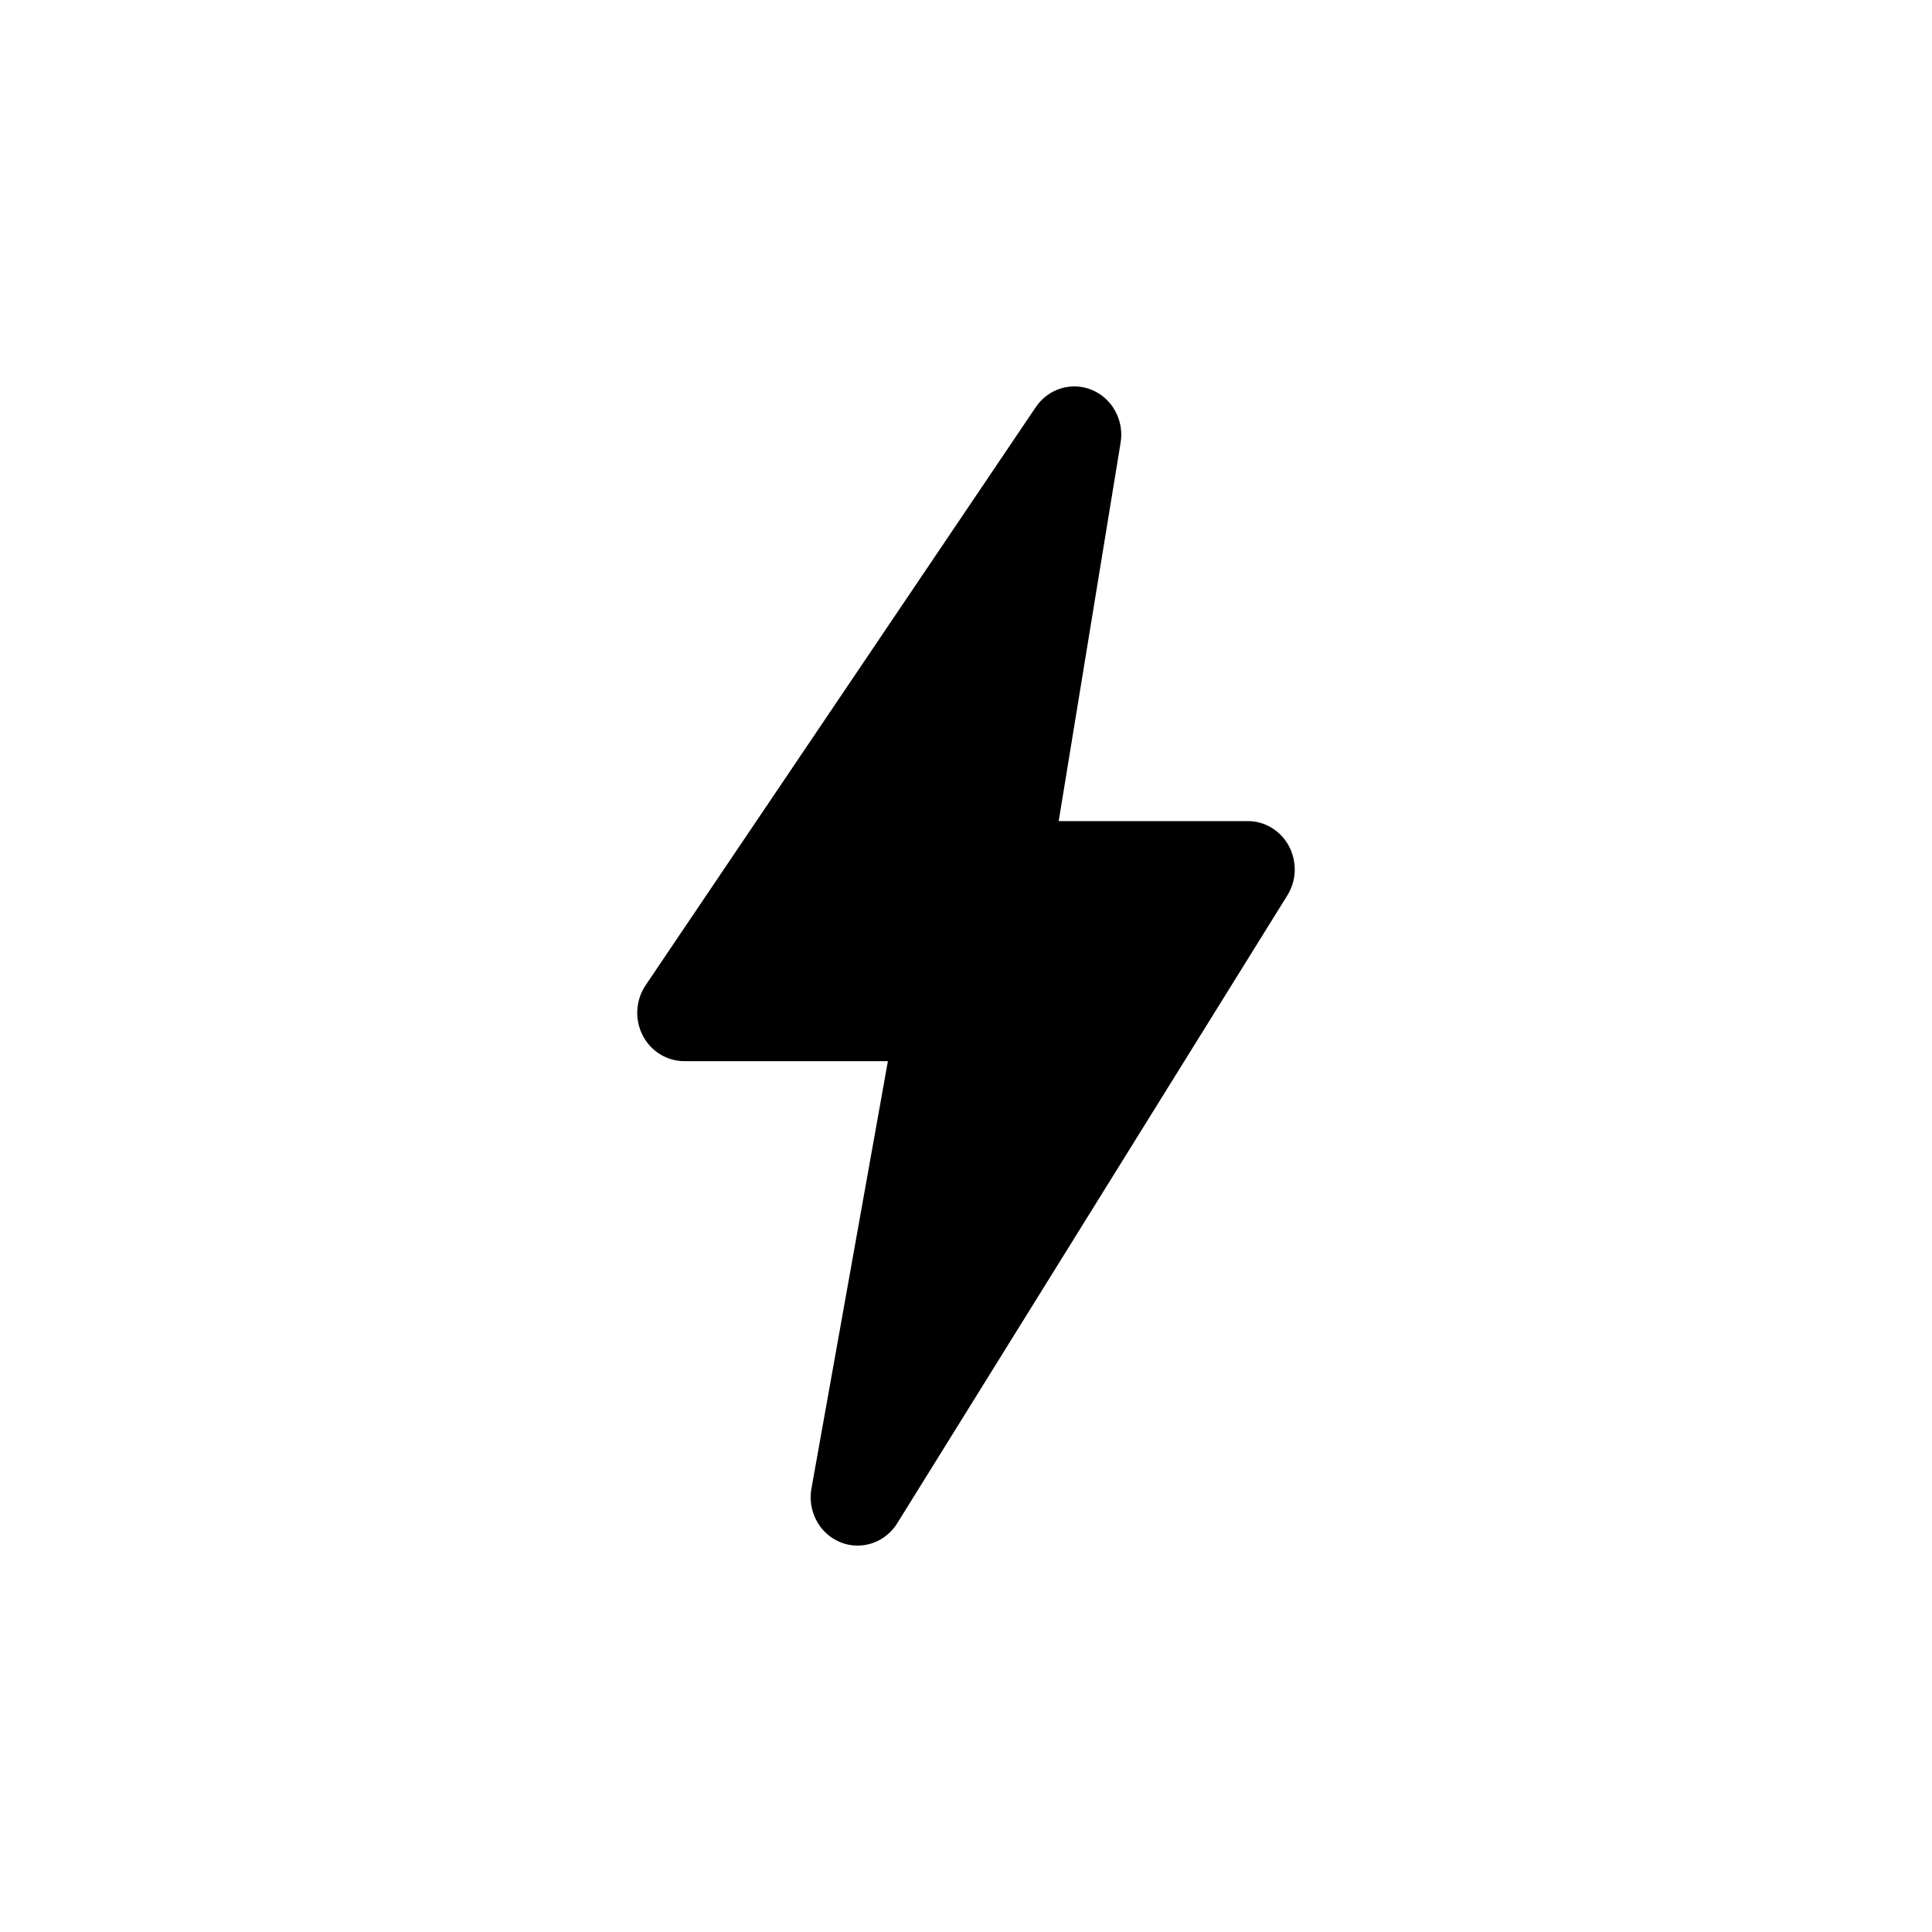 <svg width="40" height="40" viewBox="0 0 40 40" fill="none" xmlns="http://www.w3.org/2000/svg">
<path d="M17.756 32C17.613 32 17.473 31.968 17.343 31.905C17.214 31.843 17.1 31.752 17.009 31.64C16.918 31.527 16.852 31.395 16.816 31.253C16.78 31.111 16.774 30.963 16.8 30.819L18.383 21.97H14.167C13.989 21.97 13.815 21.92 13.662 21.825C13.511 21.731 13.386 21.595 13.304 21.433C13.222 21.271 13.184 21.089 13.195 20.907C13.206 20.724 13.266 20.549 13.367 20.398L21.445 8.429C21.571 8.242 21.755 8.106 21.966 8.041C22.178 7.977 22.405 7.988 22.609 8.074C22.814 8.16 22.984 8.314 23.091 8.512C23.199 8.711 23.238 8.941 23.201 9.165L21.919 17H25.833C26.008 16.999 26.179 17.048 26.329 17.139C26.479 17.23 26.603 17.362 26.687 17.519C26.77 17.677 26.811 17.854 26.806 18.034C26.8 18.213 26.747 18.387 26.653 18.538L18.576 31.538C18.488 31.68 18.366 31.796 18.223 31.877C18.08 31.957 17.919 32 17.756 32Z" fill="black"/>
</svg>
